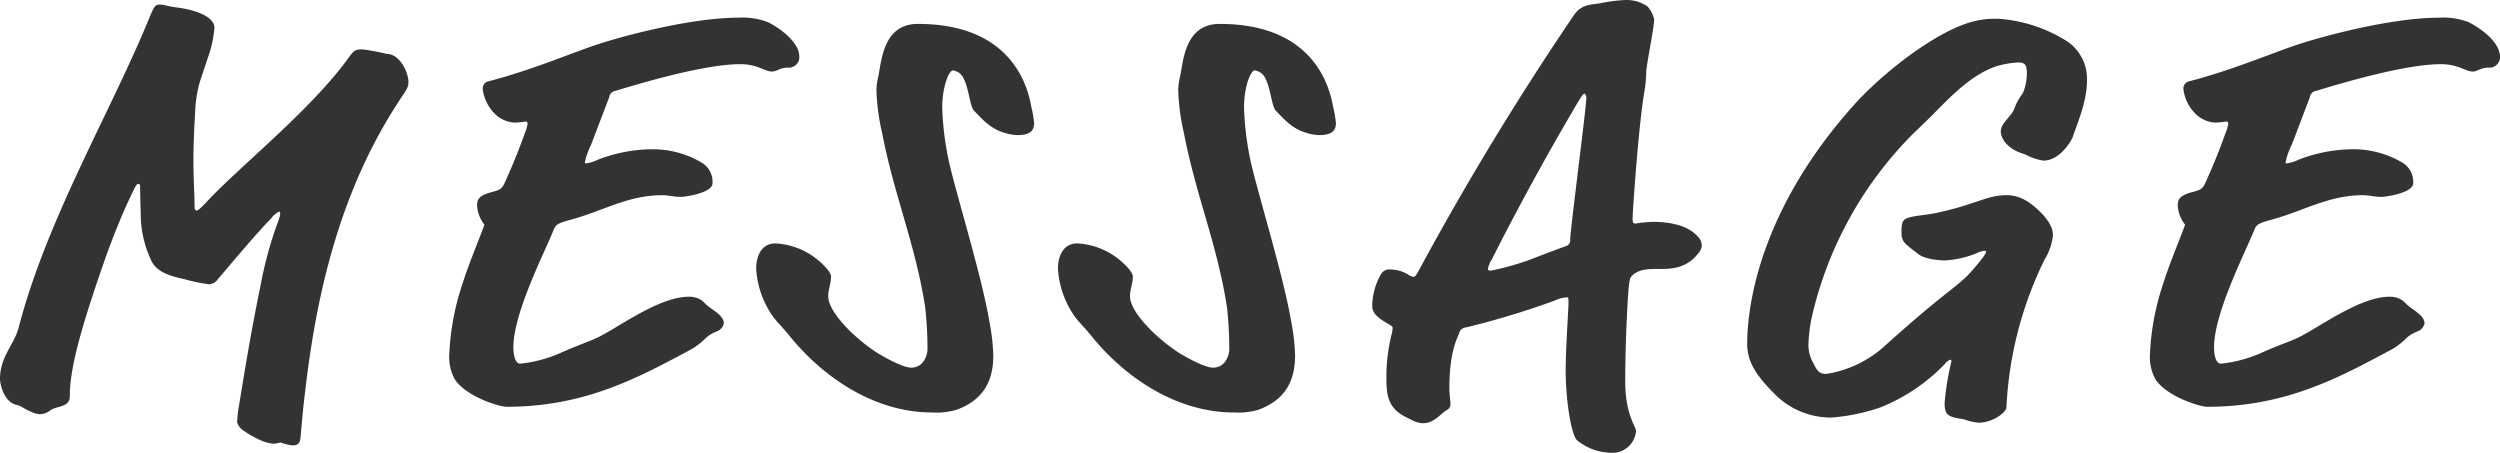 <svg xmlns="http://www.w3.org/2000/svg" viewBox="0 0 352.566 63.855"><path d="M38.24 30.808a2.866 2.866 0 0 1 1.12-.96c.08 0 .16.08.16.32a5 5 0 0 1-.32 1.12 54.534 54.534 0 0 0-2.48 9.12c-1.2 5.76-2.08 11.04-3.04 16.96a17.03 17.03 0 0 0-.24 2.16 1.942 1.942 0 0 0 .8 1.12c.88.64 2.96 1.92 4.4 1.92.4 0 .72-.16.96-.16a7.484 7.484 0 0 0 1.6.4c.8 0 1.12-.24 1.2-1.28.32-3.68.4-4.4.72-7.04 1.76-14.8 5.44-28.72 13.52-40.8.8-1.2.96-1.44.96-2.16 0-1.28-1.2-3.92-3.04-3.92a32.2 32.2 0 0 0-3.36-.64c-.96 0-1.2 0-2 1.12-5.2 7.28-15.36 15.36-19.92 20.237-1.12 1.2-1.36 1.36-1.6 1.36-.16 0-.24-.24-.24-.56 0-1.68-.16-3.68-.16-6.557 0-1.84.08-4 .24-6.72a18.054 18.054 0 0 1 .64-4.24l1.36-4.08a16.006 16.006 0 0 0 .72-3.6c0-1.6-2.72-2.56-5.36-2.88-1.28-.16-1.68-.4-2.32-.4s-.8.16-1.52 1.92c-5.441 13.28-14.4 28.237-18.4 43.6C2 48.648 0 50.248 0 53.448c0 .56.48 3.36 2.48 3.68.48.08 2 1.28 3.2 1.28a2.348 2.348 0 0 0 1.44-.56c.96-.64 2.72-.4 2.72-1.92 0-3.36 1.04-8.16 4.88-19.12 1.04-2.96 2.32-6.16 3.36-8.4 1.12-2.4 1.2-2.48 1.441-2.48s.24.32.24.48c0 .24 0 .88.08 3.44a15.557 15.557 0 0 0 1.6 7.12c.8 1.36 2.32 1.92 4.56 2.4a24.162 24.162 0 0 0 3.44.72 1.54 1.54 0 0 0 1.28-.72c.719-.8 5.359-6.4 7.519-8.56zm46.16-8.317a6.3 6.3 0 0 1-1.76.56.171.171 0 0 1-.16-.16 10.513 10.513 0 0 1 .88-2.48l2.56-6.72a1.016 1.016 0 0 1 .88-.88c3.2-.96 12.4-3.76 17.6-3.76 2.48 0 3.44 1.04 4.48 1.04.64 0 .96-.48 2.16-.56a1.483 1.483 0 0 0 1.68-1.6c0-1.6-1.92-3.52-4.4-4.8a10.1 10.1 0 0 0-4.16-.64c-7.04 0-17.52 2.88-21.04 4.16-4.641 1.68-8.961 3.44-14.161 4.8a1.041 1.041 0 0 0-.88 1.12A5.917 5.917 0 0 0 70 16.251a4.28 4.28 0 0 0 2.56 1.04 10.6 10.6 0 0 0 1.6-.16.279.279 0 0 1 .241.313v.007a5.37 5.37 0 0 1-.4 1.36c-1.2 3.36-2.08 5.28-2.64 6.557s-.64 1.36-2.16 1.76c-1.76.48-1.92 1.12-1.92 1.84a4.76 4.76 0 0 0 1.04 2.72c-1.04 2.8-2.24 5.6-3.12 8.4a35.947 35.947 0 0 0-1.84 9.84 6.5 6.5 0 0 0 .8 3.6c1.68 2.48 6.32 3.84 7.28 3.84 11.2 0 18.8-4.24 26-8.08a9.912 9.912 0 0 0 2.16-1.68 4.985 4.985 0 0 1 1.52-.88 1.574 1.574 0 0 0 .96-1.12c0-1.2-1.76-1.92-2.64-2.8a2.657 2.657 0 0 0-1.2-.8 3.133 3.133 0 0 0-1.12-.16c-4.32 0-10.32 4.64-13.04 5.84-1.2.56-2.72 1.04-5.2 2.16a18.987 18.987 0 0 1-5.52 1.44c-.64 0-.96-1.04-.96-2.32 0-4.88 4.48-13.52 5.68-16.56.32-.8.72-.96 2.481-1.44 4.64-1.28 8-3.44 12.88-3.44.72 0 1.68.24 2.56.24.64 0 4.48-.56 4.48-1.92a3.133 3.133 0 0 0-1.6-2.957 13.536 13.536 0 0 0-7.12-1.84 21.507 21.507 0 0 0-7.362 1.44zm48.48-7.36c0-2.72.88-5.2 1.52-5.2a1.928 1.928 0 0 1 1.52 1.2c.72 1.36.88 3.92 1.44 4.48.96.96 2.24 2.56 4.32 3.12a6.127 6.127 0 0 0 1.84.32c1.84 0 2.32-.72 2.32-1.68a15.209 15.209 0 0 0-.4-2.32c-.8-4.64-4.16-11.68-16-11.68-4.961 0-5.121 5.36-5.6 7.52a8.34 8.34 0 0 0-.24 1.84 30.335 30.335 0 0 0 .8 6c1.68 8.8 4.721 15.757 6.081 24.637a54.477 54.477 0 0 1 .32 5.92c0 .56-.4 2.56-2.32 2.56-.56 0-1.841-.4-4.081-1.68-2.88-1.6-7.6-5.84-7.6-8.4 0-.96.4-1.76.4-2.8 0-.64-1.52-2.24-3.12-3.2a10.156 10.156 0 0 0-4.72-1.44 3.011 3.011 0 0 0-.96.16c-1.36.56-1.76 2.08-1.76 3.44a13.028 13.028 0 0 0 2.32 6.64c.56.8 1.28 1.44 2.32 2.72 5.04 6.24 12.32 10.88 20.161 10.88a9.907 9.907 0 0 0 3.52-.4c4.08-1.52 5.12-4.48 5.12-7.68a29.569 29.569 0 0 0-.56-4.8c-1.04-6.16-4.4-17.04-5.6-22.077a41.657 41.657 0 0 1-1.041-8.08zm42.56 0c0-2.72.88-5.2 1.52-5.2a1.928 1.928 0 0 1 1.52 1.2c.72 1.36.88 3.92 1.44 4.48.96.96 2.24 2.56 4.32 3.12a6.127 6.127 0 0 0 1.84.32c1.84 0 2.32-.72 2.32-1.68a15.209 15.209 0 0 0-.4-2.32c-.8-4.64-4.16-11.68-16-11.68-4.961 0-5.121 5.36-5.6 7.52a8.34 8.34 0 0 0-.24 1.84 30.335 30.335 0 0 0 .8 6c1.68 8.8 4.721 15.757 6.081 24.637a54.477 54.477 0 0 1 .32 5.92c0 .56-.4 2.56-2.32 2.56-.56 0-1.841-.4-4.081-1.68-2.88-1.6-7.6-5.84-7.6-8.4 0-.96.4-1.76.4-2.8 0-.64-1.52-2.24-3.12-3.2a10.156 10.156 0 0 0-4.72-1.44 3.011 3.011 0 0 0-.96.16c-1.36.56-1.76 2.08-1.76 3.44a13.028 13.028 0 0 0 2.32 6.64c.56.8 1.28 1.44 2.32 2.72 5.04 6.24 12.32 10.88 20.161 10.88a9.907 9.907 0 0 0 3.52-.4c4.08-1.52 5.12-4.48 5.12-7.68a29.569 29.569 0 0 0-.56-4.8c-1.04-6.16-4.4-17.04-5.6-22.077a41.657 41.657 0 0 1-1.041-8.08zm43.76 27.277a5.088 5.088 0 0 1 1.76-.48c.24 0 .24.24.24.72 0 1.04-.4 6.4-.4 9.68 0 3.76.72 8.88 1.6 9.76a7.8 7.8 0 0 0 5.28 1.76 3.335 3.335 0 0 0 3.04-3.04c0-.72-1.52-2.24-1.52-7.12 0-5.12.32-11.28.48-13.04.16-1.44.24-1.52.48-1.76.96-.96 2.32-.96 3.84-.96 1.84 0 3.92-.08 5.6-2.32a1.678 1.678 0 0 0 .4-1.04 1.915 1.915 0 0 0-.64-1.28c-1.36-1.52-3.92-2-6.24-2a18.74 18.74 0 0 0-2.48.24c-.4 0-.4-.32-.4-.72 0-.72.8-12.877 1.68-18a17.713 17.713 0 0 0 .24-2.56c0-1.04 1.12-6.32 1.12-7.52a4.1 4.1 0 0 0-.96-1.84 5.2 5.2 0 0 0-3.2-.88 23.219 23.219 0 0 0-3.6.48c-1.52.16-2.64.32-3.52 1.6a416.027 416.027 0 0 0-21.921 36.077c-.4.72-.56.88-.72.88a1.606 1.606 0 0 1-.64-.24 4.851 4.851 0 0 0-2.56-.8 1.4 1.4 0 0 0-1.44.72 9.331 9.331 0 0 0-1.2 4.4c0 1.12.88 1.76 2.4 2.64.4.24.48.32.48.48a4.459 4.459 0 0 1-.16.96 24.78 24.78 0 0 0-.72 5.68c0 2.48 0 4.56 2.72 5.92l.96.48a3.523 3.523 0 0 0 1.52.4c1.52 0 2.48-1.36 3.28-1.84a.91.91 0 0 0 .56-.8c0-.4-.16-1.52-.16-2.32 0-5.12 1.12-7.04 1.36-7.68a1.118 1.118 0 0 1 1.04-.88 117.255 117.255 0 0 0 12.401-3.757zm3.52-28.317c.48-.8.64-.88.8-.88a1.119 1.119 0 0 1 .16.96c0 1.2-2.24 18.317-2.24 19.6a.877.877 0 0 1-.64.96c-1.84.64-4.48 1.68-5.12 1.92a37.722 37.722 0 0 1-5.441 1.52c-.24 0-.4-.08-.4-.24a3.5 3.5 0 0 1 .56-1.36c3.12-6.243 7.841-14.96 12.321-22.48zm62.88 7.68a8.029 8.029 0 0 0 2.56.88c2.4 0 4-2.88 4.16-3.36.64-1.92 2-4.96 2-7.92a6.429 6.429 0 0 0-2.64-5.44 20.82 20.82 0 0 0-9.76-3.28 12.7 12.7 0 0 0-5.2.88c-5.2 2-11.76 7.36-15.2 11.2-13.44 14.957-15.12 28.557-15.12 33.757 0 2.32 1.04 4.24 3.76 6.96a11.158 11.158 0 0 0 8.08 3.44 27.518 27.518 0 0 0 6.961-1.44 26.027 26.027 0 0 0 9.04-6.08 1.878 1.878 0 0 1 .8-.64.2.2 0 0 1 .161.233v.007a38.865 38.865 0 0 0-.96 5.84c0 1.76.48 2 2.72 2.32a7.228 7.228 0 0 0 2.08.48c2.08 0 3.92-1.52 3.92-2.16a52.68 52.68 0 0 1 5.36-20.8 8.457 8.457 0 0 0 1.2-3.44c0-.96-.48-2.08-2-3.52-1.68-1.6-3.04-2.16-4.56-2.16-2.72 0-4.32 1.28-9.44 2.4-1.28.32-2.56.4-3.44.56-1.84.32-1.92.64-1.92 2.4 0 1.28.64 1.6 2.4 2.96 1.04.8 3.36.88 3.68.88a13.6 13.6 0 0 0 4.56-1.04 3.017 3.017 0 0 1 1.04-.32.189.189 0 0 1 .234.13.159.159 0 0 1 .006.03c0 .4-2 2.72-2.64 3.36-1.84 1.84-3.6 2.64-11.84 10.08a15.935 15.935 0 0 1-8 3.76c-1.04 0-1.28-.32-1.92-1.6a5.066 5.066 0 0 1-.64-2.72 21.691 21.691 0 0 1 .56-4.08 53.524 53.524 0 0 1 14.161-25.437l2.08-2c2.56-2.48 6.4-7.04 10.88-7.84a11.116 11.116 0 0 1 2-.24c.96 0 1.12.56 1.12 1.52a7.429 7.429 0 0 1-.56 2.8 8.225 8.225 0 0 0-1.2 2.16c-.32 1.04-1.92 2.08-1.92 3.2 0 1.04.878 2.56 3.438 3.28zm38.64.72a6.3 6.3 0 0 1-1.76.56.172.172 0 0 1-.16-.16 10.513 10.513 0 0 1 .88-2.48l2.56-6.72a1.015 1.015 0 0 1 .88-.88c3.2-.96 12.4-3.76 17.6-3.76 2.48 0 3.44 1.04 4.48 1.04.64 0 .96-.48 2.16-.56a1.483 1.483 0 0 0 1.68-1.6c0-1.6-1.92-3.52-4.4-4.8a10.1 10.1 0 0 0-4.16-.64c-7.04 0-17.52 2.88-21.04 4.16-4.641 1.68-8.961 3.44-14.161 4.8a1.041 1.041 0 0 0-.88 1.12 5.92 5.92 0 0 0 1.92 3.68 4.28 4.28 0 0 0 2.56 1.04 10.6 10.6 0 0 0 1.6-.16.279.279 0 0 1 .241.313v.007a5.37 5.37 0 0 1-.4 1.36c-1.2 3.36-2.08 5.28-2.64 6.557s-.64 1.36-2.16 1.76c-1.76.48-1.92 1.12-1.92 1.84a4.753 4.753 0 0 0 1.04 2.72c-1.04 2.8-2.24 5.6-3.12 8.4a35.91 35.91 0 0 0-1.84 9.84 6.491 6.491 0 0 0 .8 3.6c1.68 2.48 6.32 3.84 7.28 3.84 11.2 0 18.8-4.24 26-8.08a9.912 9.912 0 0 0 2.16-1.68 4.974 4.974 0 0 1 1.52-.88 1.574 1.574 0 0 0 .96-1.12c0-1.2-1.76-1.92-2.64-2.8a2.657 2.657 0 0 0-1.2-.8 3.133 3.133 0 0 0-1.12-.16c-4.32 0-10.32 4.64-13.04 5.84-1.2.56-2.72 1.04-5.2 2.16a18.987 18.987 0 0 1-5.52 1.44c-.64 0-.96-1.04-.96-2.32 0-4.88 4.48-13.52 5.68-16.56.32-.8.72-.96 2.481-1.44 4.64-1.28 8-3.44 12.88-3.44.72 0 1.68.24 2.56.24.64 0 4.48-.56 4.48-1.92a3.133 3.133 0 0 0-1.6-2.957 13.536 13.536 0 0 0-7.12-1.84 21.507 21.507 0 0 0-7.36 1.44z" fill="#333" fill-rule="evenodd"/></svg>